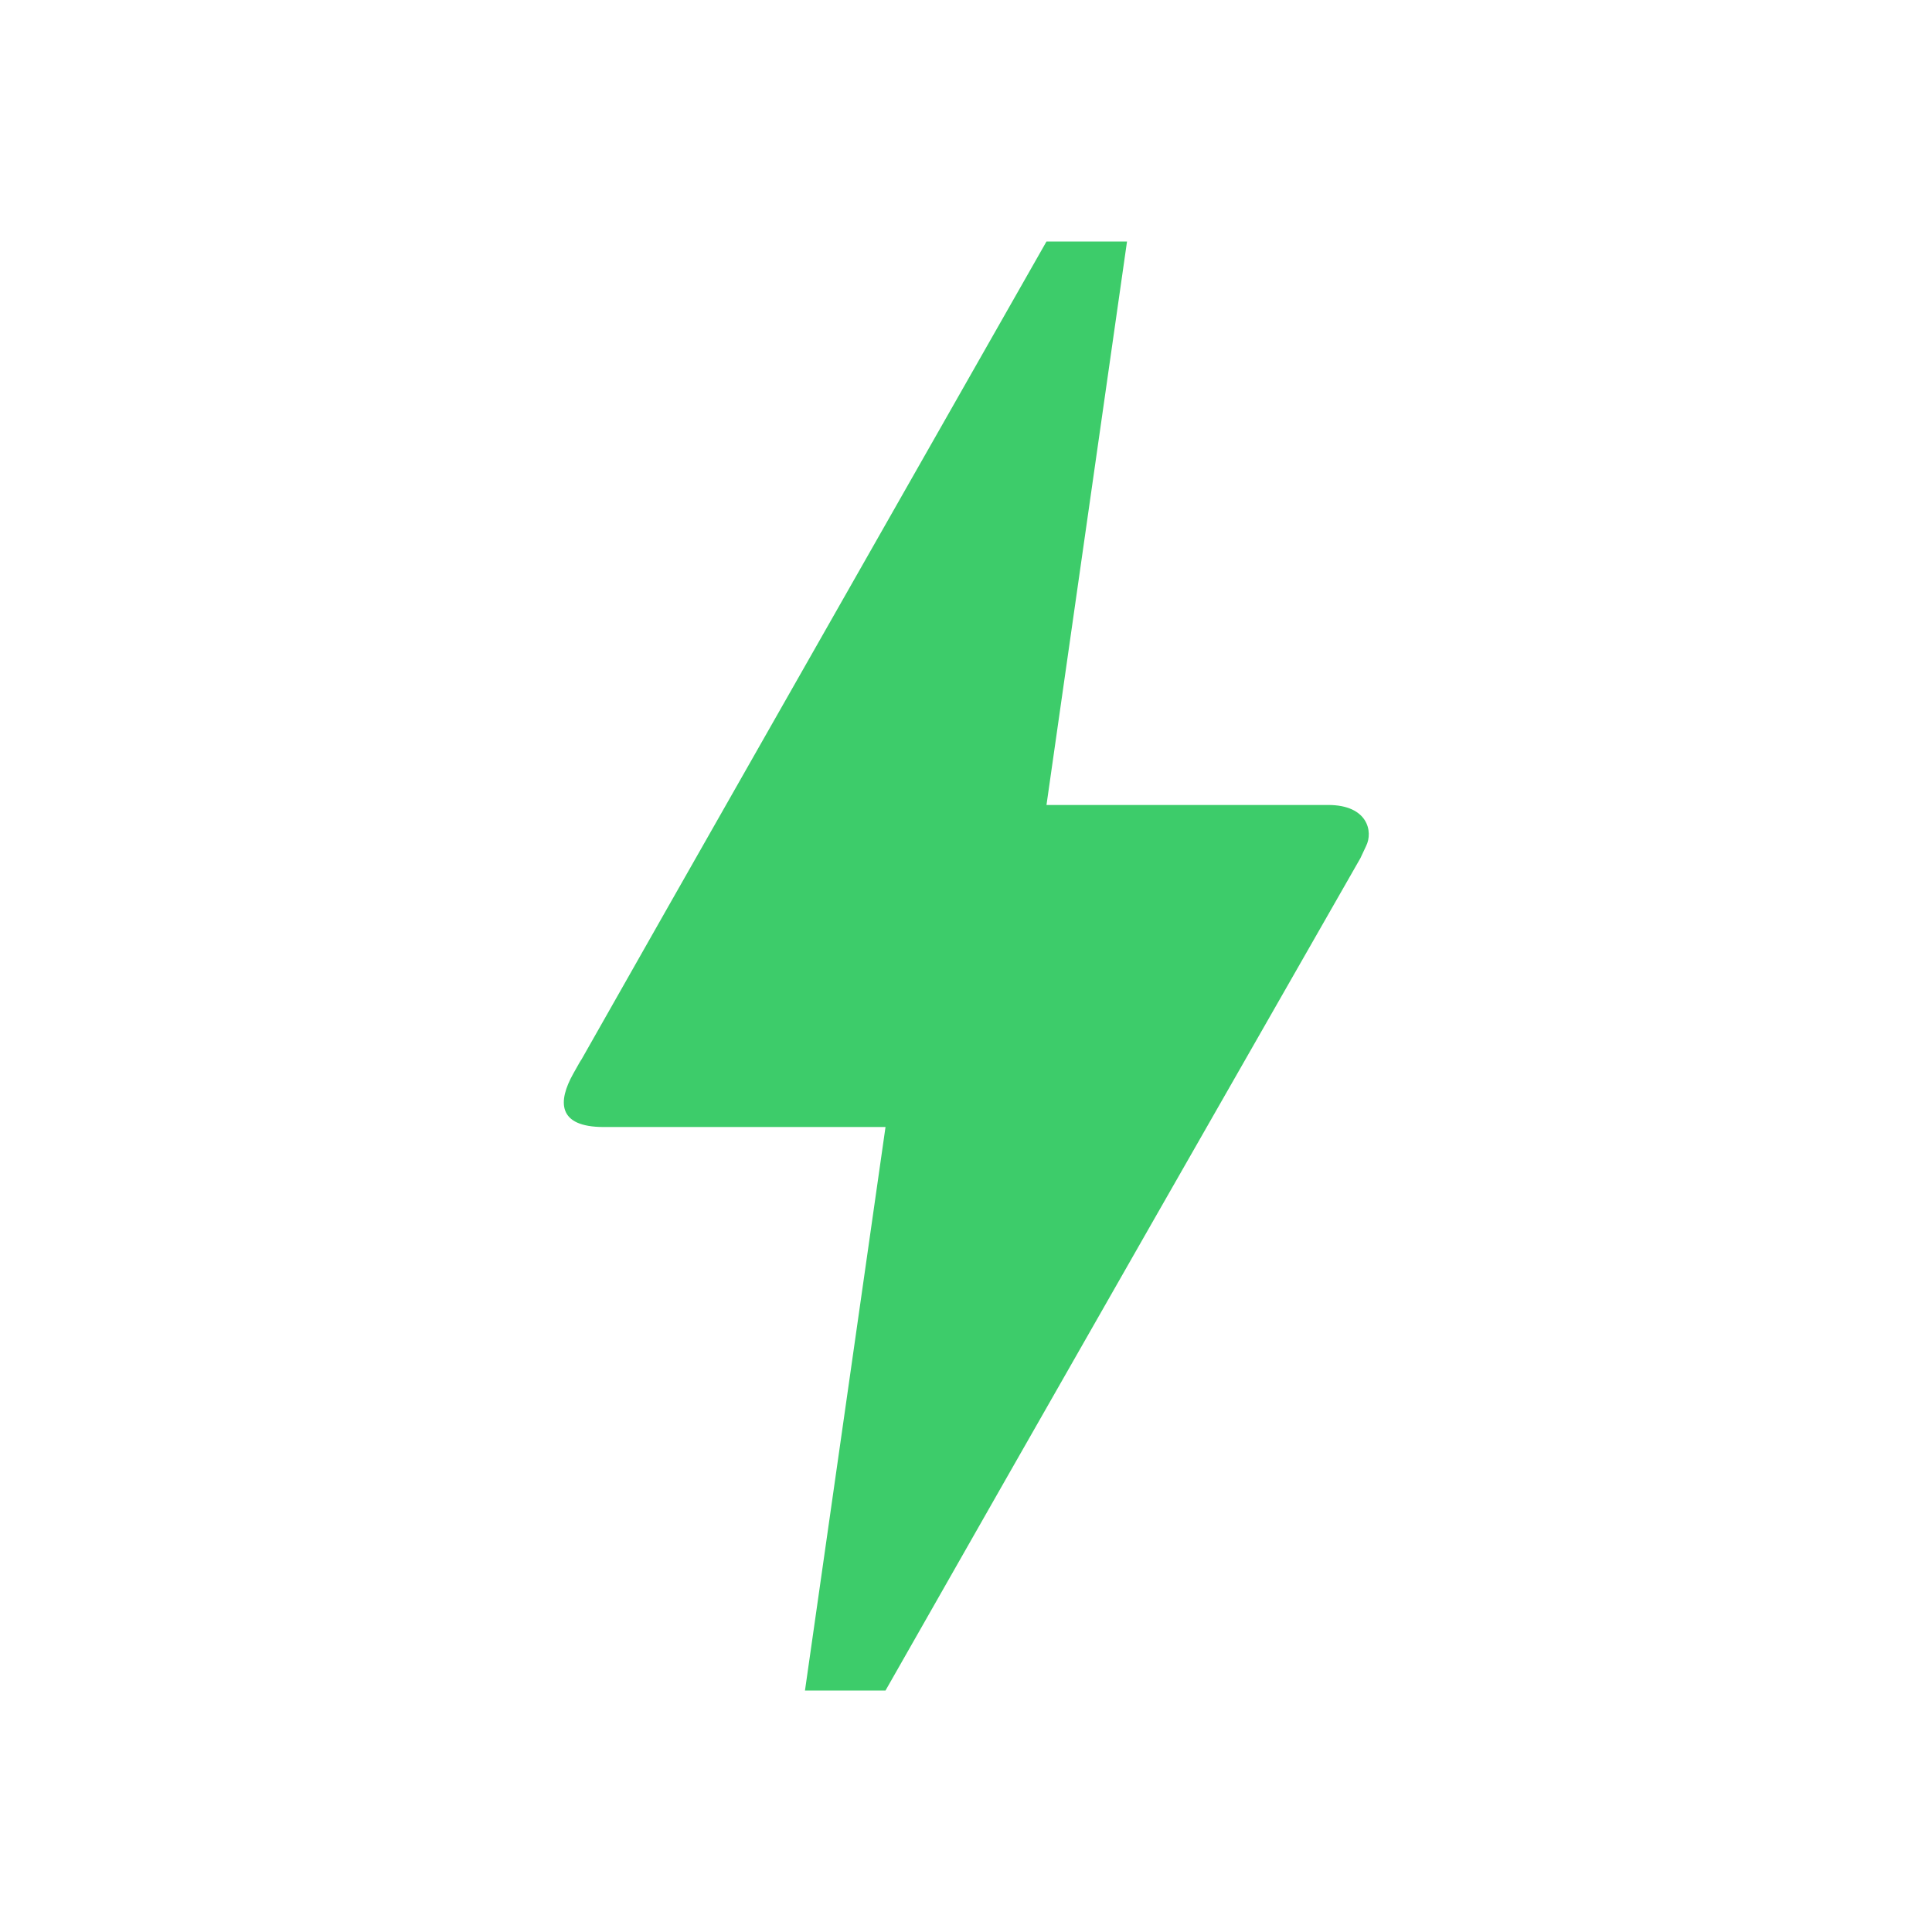<?xml version="1.0" encoding="UTF-8"?> <svg xmlns="http://www.w3.org/2000/svg" width="38" height="38" viewBox="0 0 38 38" fill="none"> <path d="M17.417 33.25H15.833L17.417 22.167H11.875C10.957 22.167 10.973 21.66 11.273 21.122C11.574 20.583 11.352 20.995 11.384 20.932C13.427 17.322 16.498 11.938 20.583 4.75H22.167L20.583 15.833H26.125C26.901 15.833 27.012 16.356 26.869 16.641L26.758 16.878C20.52 27.788 17.417 33.25 17.417 33.25Z" fill="#3DCC6A"></path> </svg> 